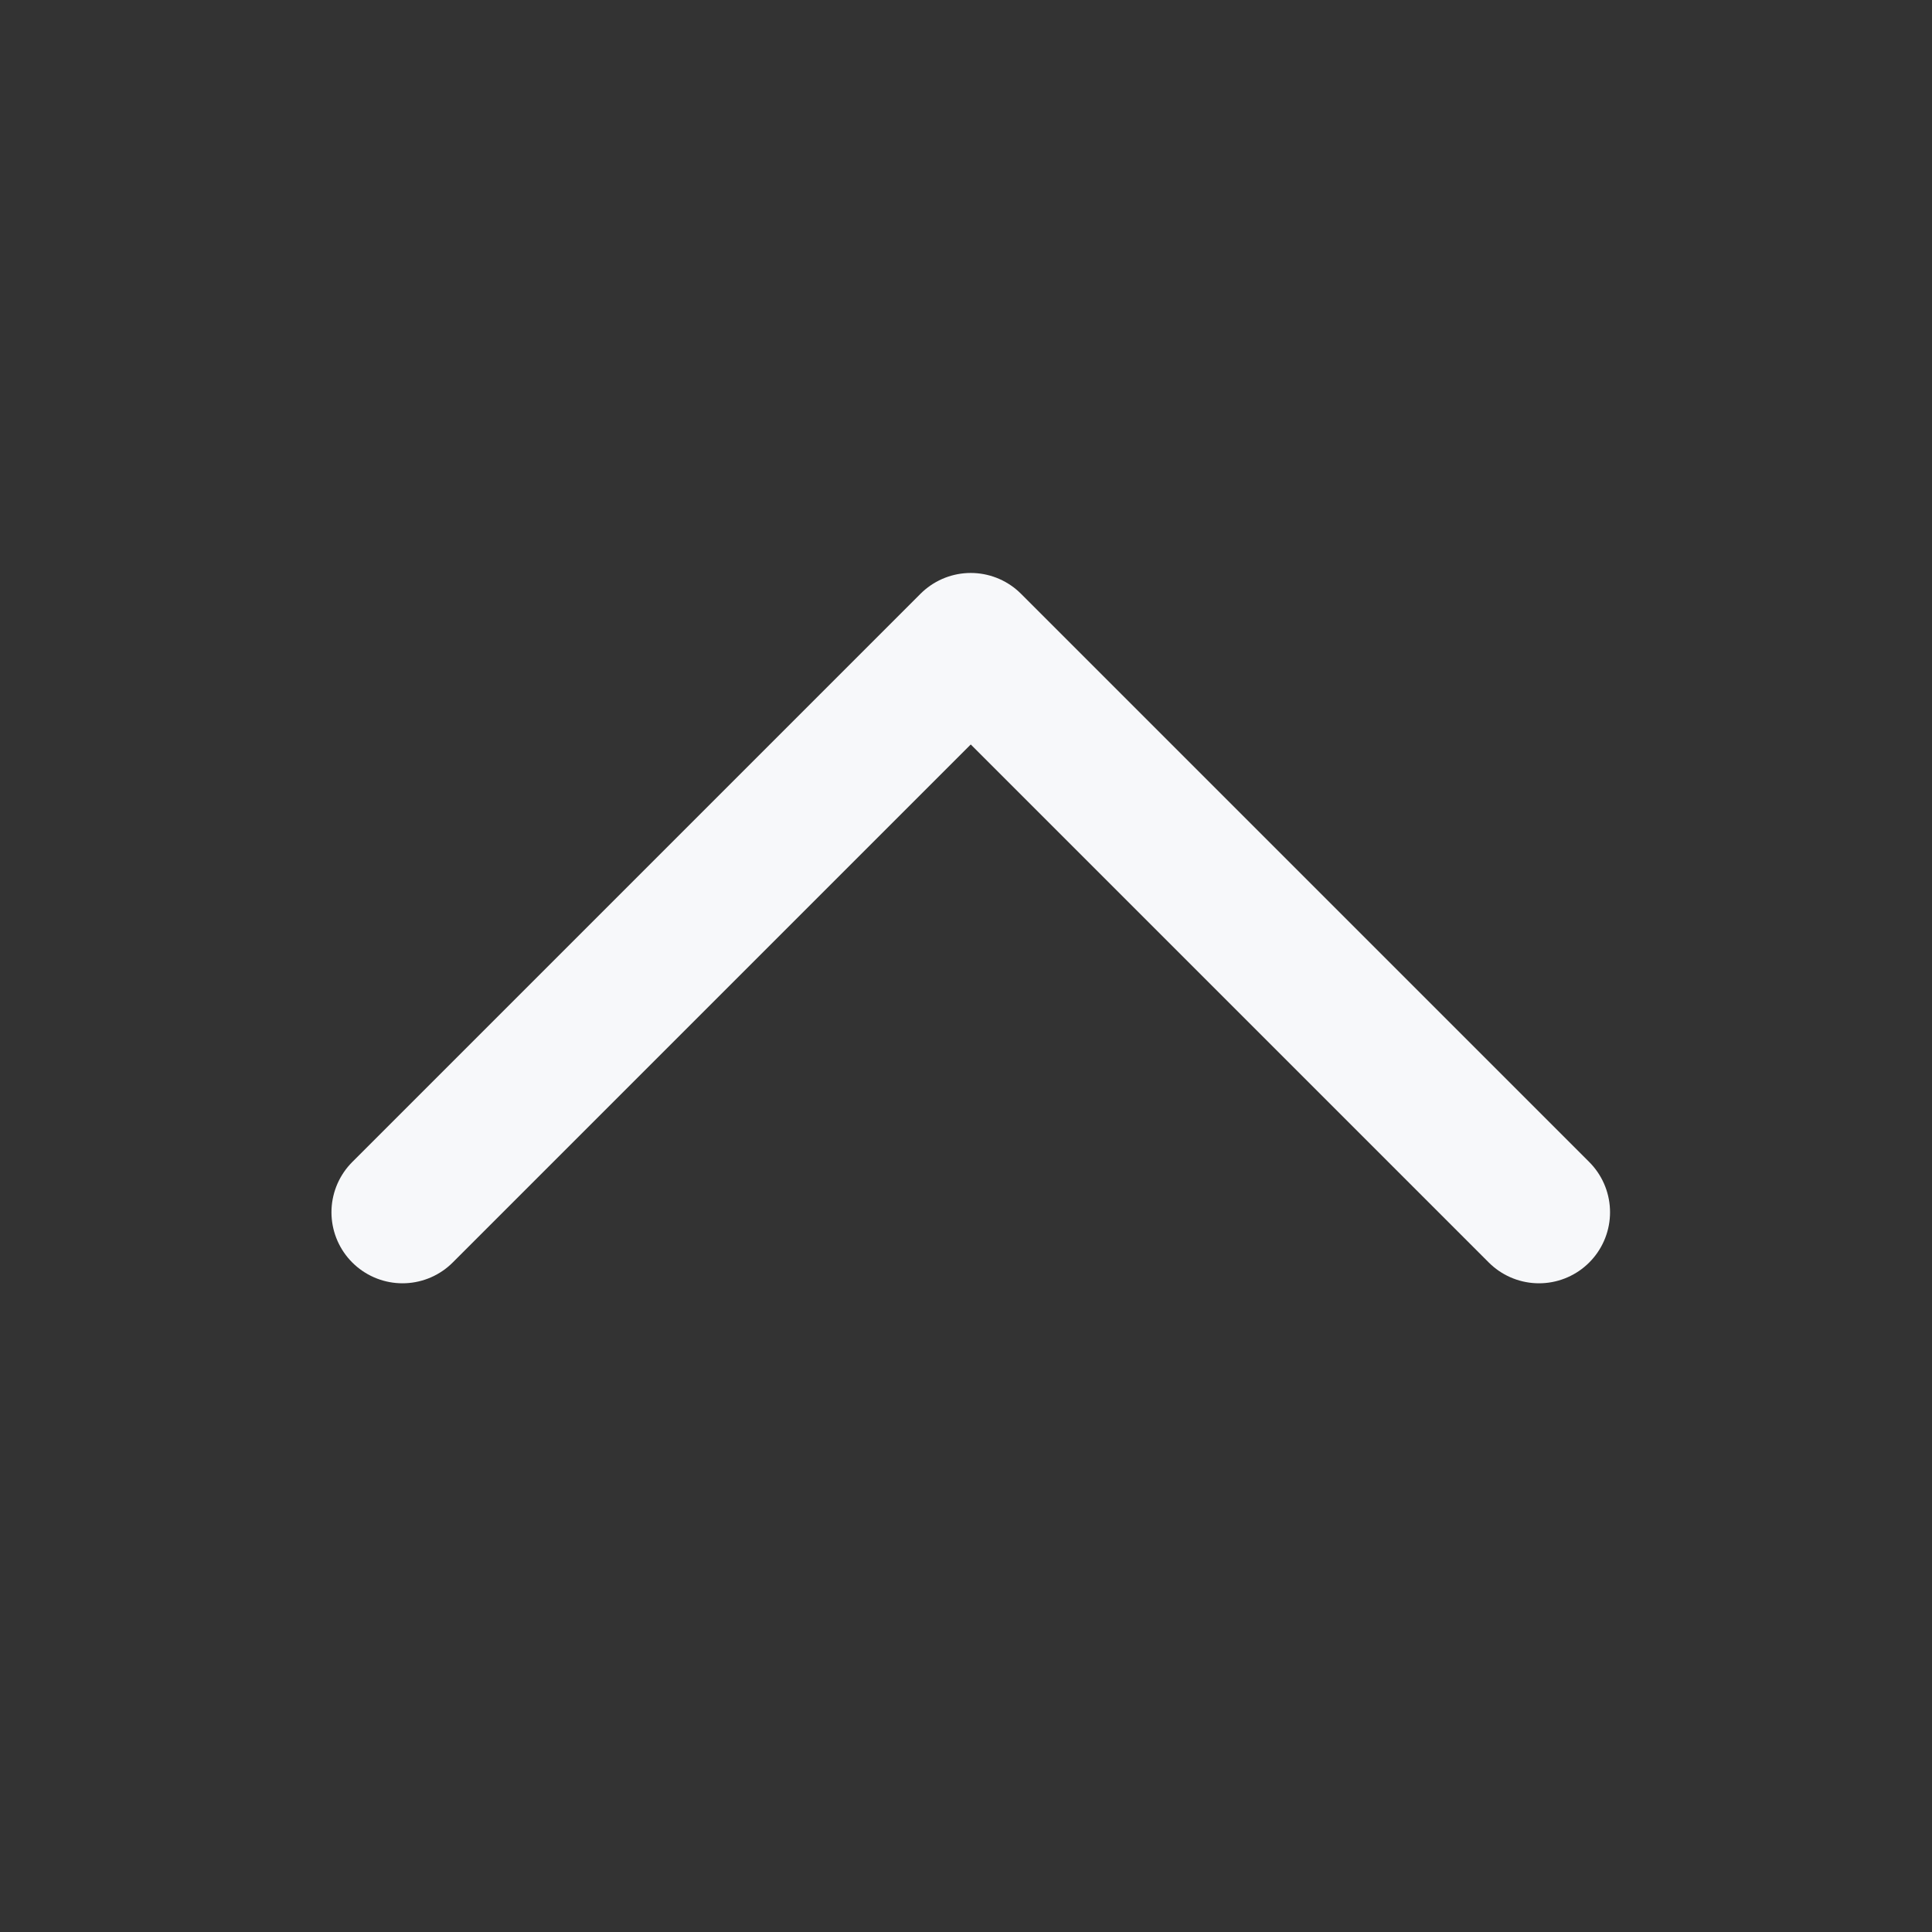 <svg width="24" height="24" viewBox="0 0 24 24" fill="none" xmlns="http://www.w3.org/2000/svg">
<rect x="0" y="0" width="24" height="24" fill="#333333" stroke="none"/>
<g id="Up Arrow">
<path id="Vector" d="M19.118 15.059L12.059 8L5 15.059" stroke="#F7F8FA" stroke-width="1.765" stroke-linecap="round" stroke-linejoin="round"/>
</g>
</svg>
